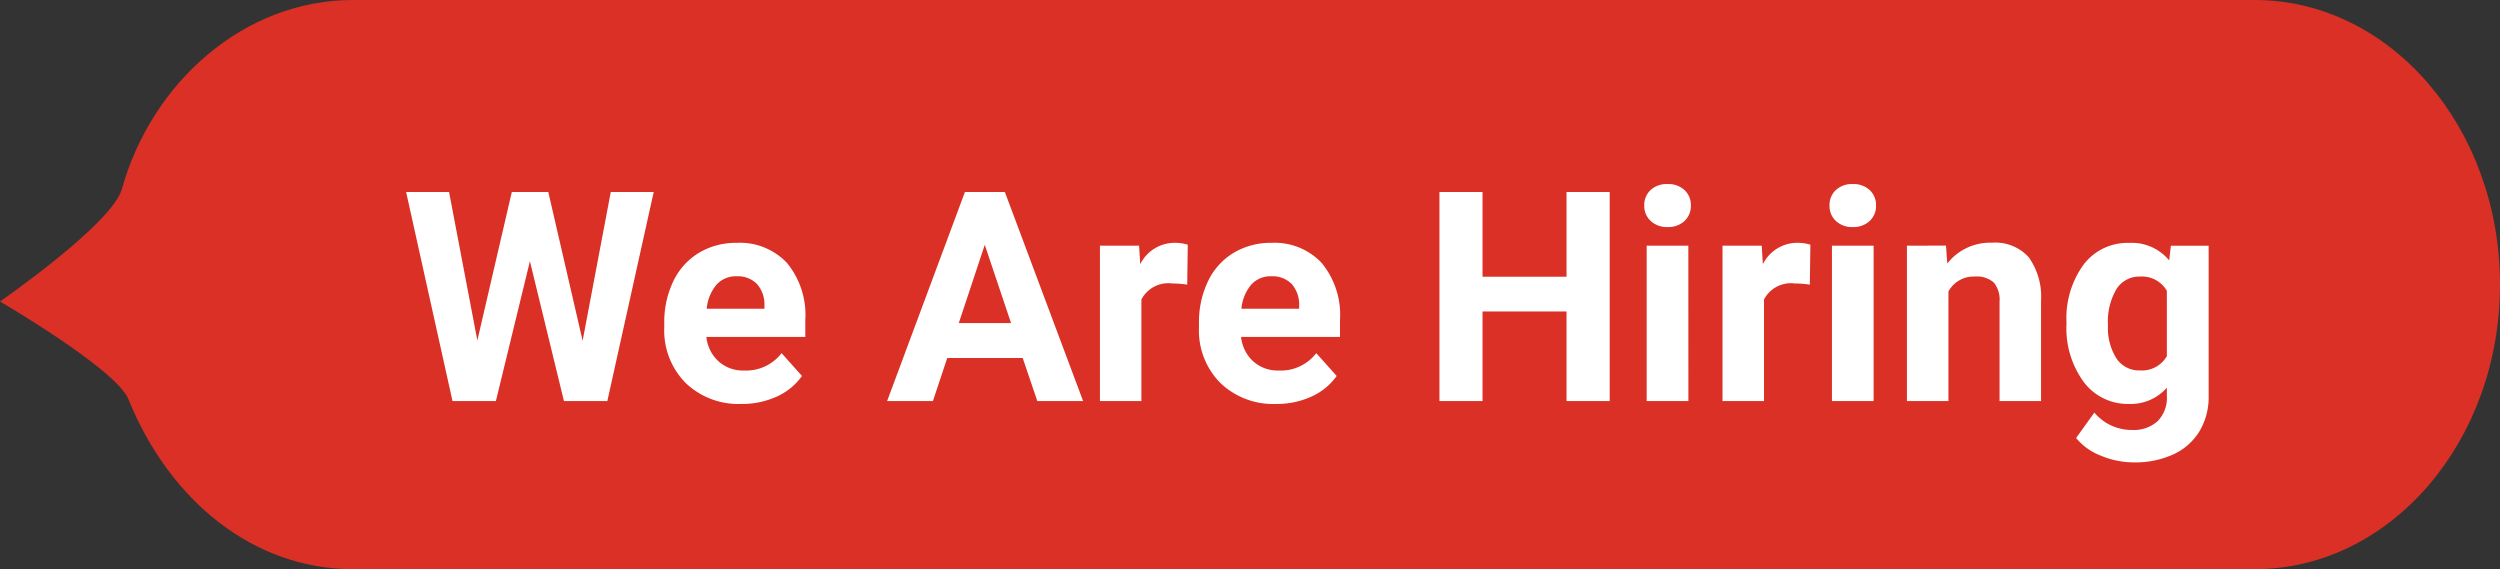 <svg xmlns="http://www.w3.org/2000/svg" width="93.496" height="21.286" viewBox="0 0 93.496 21.286">
  <rect x="0" y="0" width="93.496" height="21.286" fill="#333333" stroke="none"/>
  <g id="Group_14862" data-name="Group 14862" transform="translate(-761.5 -3287)">
    <path id="Path_19599" data-name="Path 19599" d="M7.937,0H79.056c5.068,0,9.177,4.765,9.177,10.643s-4.108,10.643-9.177,10.643H7.937c-3.669,0-6.836-2.5-8.4-6.362-.46-1.121-4.8-3.648-4.8-3.648s4.186-2.895,4.556-4.2C.408,3.08,3.862,0,7.937,0Z" transform="translate(766.763 3287)" fill="#db3025"/>
    <path id="We_Are_Hiring" data-name="We Are Hiring" d="M6.789-2.256,7.842-7.82H9.448L7.713,0H6.091L4.818-5.231,3.545,0H1.923L.188-7.82H1.794L2.852-2.267,4.141-7.82H5.505ZM12.724.107a2.853,2.853,0,0,1-2.081-.784,2.787,2.787,0,0,1-.8-2.089v-.15a3.511,3.511,0,0,1,.338-1.566,2.483,2.483,0,0,1,.959-1.063,2.691,2.691,0,0,1,1.415-.373,2.412,2.412,0,0,1,1.877.752,3.056,3.056,0,0,1,.685,2.132V-2.4h-3.7a1.442,1.442,0,0,0,.454.913,1.372,1.372,0,0,0,.959.344,1.675,1.675,0,0,0,1.4-.65l.763.854a2.33,2.33,0,0,1-.945.771A3.1,3.1,0,0,1,12.724.107Zm-.177-4.775a.97.97,0,0,0-.749.313,1.62,1.62,0,0,0-.368.9h2.159v-.124a1.156,1.156,0,0,0-.279-.8A1,1,0,0,0,12.547-4.667Zm10.7,3.056H20.426L19.889,0H18.176l2.911-7.82H22.58L25.507,0H23.794Zm-2.39-1.305h1.955l-.983-2.927ZM29.4-4.356a4.217,4.217,0,0,0-.559-.043,1.137,1.137,0,0,0-1.155.6V0H26.136V-5.812H27.6l.043.693a1.438,1.438,0,0,1,1.294-.8,1.626,1.626,0,0,1,.483.07ZM32.721.107a2.853,2.853,0,0,1-2.081-.784,2.787,2.787,0,0,1-.8-2.089v-.15a3.511,3.511,0,0,1,.338-1.566,2.483,2.483,0,0,1,.959-1.063,2.691,2.691,0,0,1,1.415-.373,2.412,2.412,0,0,1,1.877.752,3.056,3.056,0,0,1,.685,2.132V-2.4h-3.7a1.442,1.442,0,0,0,.454.913,1.372,1.372,0,0,0,.959.344,1.675,1.675,0,0,0,1.4-.65l.763.854a2.33,2.33,0,0,1-.945.771A3.1,3.1,0,0,1,32.721.107Zm-.177-4.775a.97.97,0,0,0-.749.313,1.62,1.62,0,0,0-.368.9h2.159v-.124a1.156,1.156,0,0,0-.279-.8A1,1,0,0,0,32.543-4.667ZM45.2,0H43.586V-3.352H40.444V0H38.833V-7.82h1.611v3.169h3.142V-7.82H45.2Zm2.943,0H46.583V-5.812h1.558ZM46.492-7.315a.764.764,0,0,1,.234-.575.878.878,0,0,1,.636-.226A.88.88,0,0,1,48-7.89a.76.76,0,0,1,.236.575.762.762,0,0,1-.239.58.882.882,0,0,1-.631.226.882.882,0,0,1-.631-.226A.762.762,0,0,1,46.492-7.315Zm6.193,2.959a4.217,4.217,0,0,0-.559-.043,1.137,1.137,0,0,0-1.155.6V0H49.419V-5.812h1.466l.043.693a1.438,1.438,0,0,1,1.294-.8,1.626,1.626,0,0,1,.483.07ZM55.07,0H53.512V-5.812H55.07ZM53.421-7.315a.764.764,0,0,1,.234-.575.878.878,0,0,1,.636-.226.88.88,0,0,1,.634.226.76.76,0,0,1,.236.575.762.762,0,0,1-.239.58.882.882,0,0,1-.631.226.882.882,0,0,1-.631-.226A.762.762,0,0,1,53.421-7.315Zm4.356,1.5.048.671a2.029,2.029,0,0,1,1.67-.779,1.686,1.686,0,0,1,1.375.542,2.531,2.531,0,0,1,.462,1.622V0H59.78V-3.717a1.007,1.007,0,0,0-.215-.717.962.962,0,0,0-.714-.223,1.068,1.068,0,0,0-.983.559V0H56.316V-5.812Zm4.506,2.863A3.406,3.406,0,0,1,62.92-5.1a2.062,2.062,0,0,1,1.716-.816,1.809,1.809,0,0,1,1.488.655l.064-.548H67.6V-.193a2.484,2.484,0,0,1-.346,1.327,2.225,2.225,0,0,1-.975.859,3.427,3.427,0,0,1-1.472.3,3.187,3.187,0,0,1-1.246-.255,2.212,2.212,0,0,1-.918-.658L63.325.43a1.818,1.818,0,0,0,1.407.65,1.331,1.331,0,0,0,.961-.33,1.239,1.239,0,0,0,.344-.937V-.5a1.8,1.8,0,0,1-1.413.607A2.057,2.057,0,0,1,62.93-.712a3.405,3.405,0,0,1-.647-2.173Zm1.552.116a2.121,2.121,0,0,0,.317,1.24,1.008,1.008,0,0,0,.87.449,1.078,1.078,0,0,0,1.015-.533V-4.124a1.075,1.075,0,0,0-1-.533,1.014,1.014,0,0,0-.878.457A2.39,2.39,0,0,0,63.835-2.833Z" transform="translate(776.5 3302)" fill="#fff"/>
  </g>
</svg>
